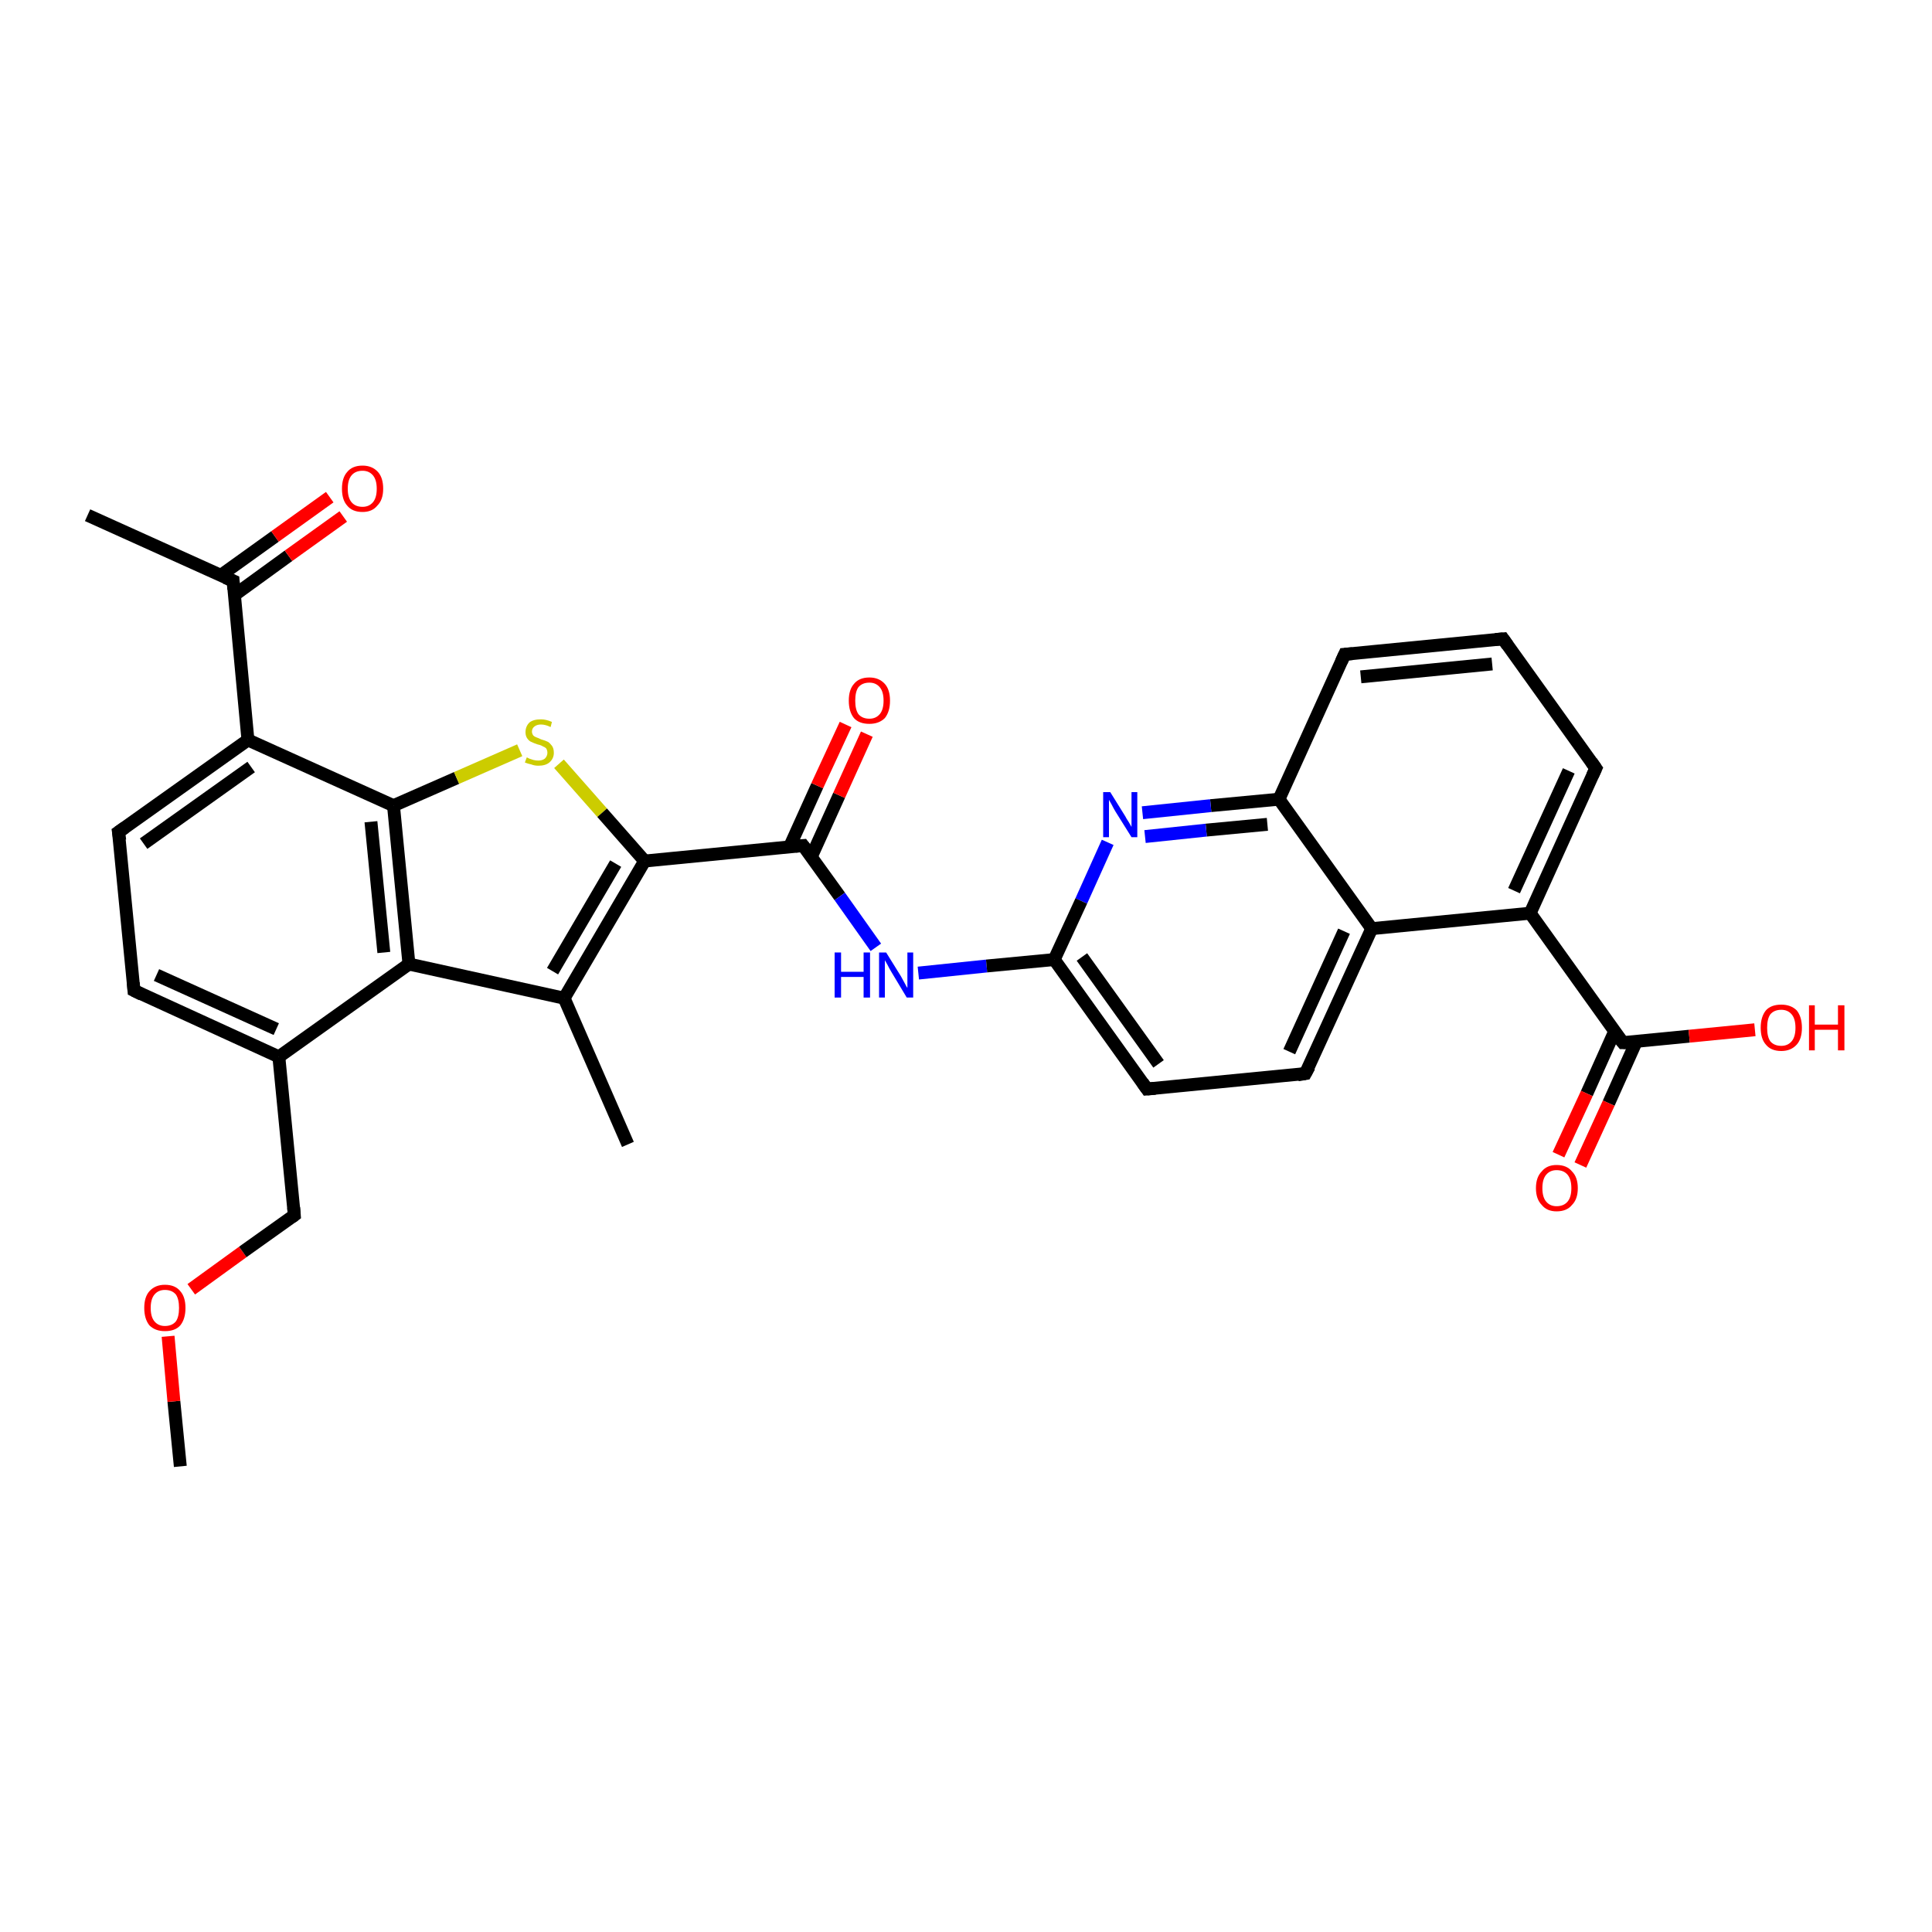 <?xml version='1.0' encoding='iso-8859-1'?>
<svg version='1.1' baseProfile='full'
              xmlns='http://www.w3.org/2000/svg'
                      xmlns:rdkit='http://www.rdkit.org/xml'
                      xmlns:xlink='http://www.w3.org/1999/xlink'
                  xml:space='preserve'
width='300px' height='300px' viewBox='0 0 300 300'>
<!-- END OF HEADER -->
<rect style='opacity:1.0;fill:#FFFFFF;stroke:none' width='300.0' height='300.0' x='0.0' y='0.0'> </rect>
<path class='bond-0 atom-0 atom-1' d='M 28.0,227.7 L 27.0,217.6' style='fill:none;fill-rule:evenodd;stroke:#000000;stroke-width:2.0px;stroke-linecap:butt;stroke-linejoin:miter;stroke-opacity:1' />
<path class='bond-0 atom-0 atom-1' d='M 27.0,217.6 L 26.1,207.5' style='fill:none;fill-rule:evenodd;stroke:#FF0000;stroke-width:2.0px;stroke-linecap:butt;stroke-linejoin:miter;stroke-opacity:1' />
<path class='bond-1 atom-1 atom-2' d='M 29.7,200.2 L 37.7,194.4' style='fill:none;fill-rule:evenodd;stroke:#FF0000;stroke-width:2.0px;stroke-linecap:butt;stroke-linejoin:miter;stroke-opacity:1' />
<path class='bond-1 atom-1 atom-2' d='M 37.7,194.4 L 45.7,188.7' style='fill:none;fill-rule:evenodd;stroke:#000000;stroke-width:2.0px;stroke-linecap:butt;stroke-linejoin:miter;stroke-opacity:1' />
<path class='bond-2 atom-2 atom-3' d='M 45.7,188.7 L 43.3,164.1' style='fill:none;fill-rule:evenodd;stroke:#000000;stroke-width:2.0px;stroke-linecap:butt;stroke-linejoin:miter;stroke-opacity:1' />
<path class='bond-3 atom-3 atom-4' d='M 43.3,164.1 L 20.8,153.8' style='fill:none;fill-rule:evenodd;stroke:#000000;stroke-width:2.0px;stroke-linecap:butt;stroke-linejoin:miter;stroke-opacity:1' />
<path class='bond-3 atom-3 atom-4' d='M 42.9,159.8 L 24.3,151.4' style='fill:none;fill-rule:evenodd;stroke:#000000;stroke-width:2.0px;stroke-linecap:butt;stroke-linejoin:miter;stroke-opacity:1' />
<path class='bond-4 atom-4 atom-5' d='M 20.8,153.8 L 18.4,129.2' style='fill:none;fill-rule:evenodd;stroke:#000000;stroke-width:2.0px;stroke-linecap:butt;stroke-linejoin:miter;stroke-opacity:1' />
<path class='bond-5 atom-5 atom-6' d='M 18.4,129.2 L 38.5,114.9' style='fill:none;fill-rule:evenodd;stroke:#000000;stroke-width:2.0px;stroke-linecap:butt;stroke-linejoin:miter;stroke-opacity:1' />
<path class='bond-5 atom-5 atom-6' d='M 22.3,131.0 L 39.0,119.1' style='fill:none;fill-rule:evenodd;stroke:#000000;stroke-width:2.0px;stroke-linecap:butt;stroke-linejoin:miter;stroke-opacity:1' />
<path class='bond-6 atom-6 atom-7' d='M 38.5,114.9 L 36.2,90.2' style='fill:none;fill-rule:evenodd;stroke:#000000;stroke-width:2.0px;stroke-linecap:butt;stroke-linejoin:miter;stroke-opacity:1' />
<path class='bond-7 atom-7 atom-8' d='M 36.2,90.2 L 13.6,80.0' style='fill:none;fill-rule:evenodd;stroke:#000000;stroke-width:2.0px;stroke-linecap:butt;stroke-linejoin:miter;stroke-opacity:1' />
<path class='bond-8 atom-7 atom-9' d='M 36.4,92.4 L 44.8,86.3' style='fill:none;fill-rule:evenodd;stroke:#000000;stroke-width:2.0px;stroke-linecap:butt;stroke-linejoin:miter;stroke-opacity:1' />
<path class='bond-8 atom-7 atom-9' d='M 44.8,86.3 L 53.3,80.2' style='fill:none;fill-rule:evenodd;stroke:#FF0000;stroke-width:2.0px;stroke-linecap:butt;stroke-linejoin:miter;stroke-opacity:1' />
<path class='bond-8 atom-7 atom-9' d='M 34.2,89.4 L 42.7,83.3' style='fill:none;fill-rule:evenodd;stroke:#000000;stroke-width:2.0px;stroke-linecap:butt;stroke-linejoin:miter;stroke-opacity:1' />
<path class='bond-8 atom-7 atom-9' d='M 42.7,83.3 L 51.2,77.2' style='fill:none;fill-rule:evenodd;stroke:#FF0000;stroke-width:2.0px;stroke-linecap:butt;stroke-linejoin:miter;stroke-opacity:1' />
<path class='bond-9 atom-6 atom-10' d='M 38.5,114.9 L 61.1,125.1' style='fill:none;fill-rule:evenodd;stroke:#000000;stroke-width:2.0px;stroke-linecap:butt;stroke-linejoin:miter;stroke-opacity:1' />
<path class='bond-10 atom-10 atom-11' d='M 61.1,125.1 L 70.9,120.8' style='fill:none;fill-rule:evenodd;stroke:#000000;stroke-width:2.0px;stroke-linecap:butt;stroke-linejoin:miter;stroke-opacity:1' />
<path class='bond-10 atom-10 atom-11' d='M 70.9,120.8 L 80.7,116.5' style='fill:none;fill-rule:evenodd;stroke:#CCCC00;stroke-width:2.0px;stroke-linecap:butt;stroke-linejoin:miter;stroke-opacity:1' />
<path class='bond-11 atom-11 atom-12' d='M 86.8,118.6 L 93.5,126.2' style='fill:none;fill-rule:evenodd;stroke:#CCCC00;stroke-width:2.0px;stroke-linecap:butt;stroke-linejoin:miter;stroke-opacity:1' />
<path class='bond-11 atom-11 atom-12' d='M 93.5,126.2 L 100.1,133.7' style='fill:none;fill-rule:evenodd;stroke:#000000;stroke-width:2.0px;stroke-linecap:butt;stroke-linejoin:miter;stroke-opacity:1' />
<path class='bond-12 atom-12 atom-13' d='M 100.1,133.7 L 124.7,131.3' style='fill:none;fill-rule:evenodd;stroke:#000000;stroke-width:2.0px;stroke-linecap:butt;stroke-linejoin:miter;stroke-opacity:1' />
<path class='bond-13 atom-13 atom-14' d='M 126.0,133.0 L 130.3,123.5' style='fill:none;fill-rule:evenodd;stroke:#000000;stroke-width:2.0px;stroke-linecap:butt;stroke-linejoin:miter;stroke-opacity:1' />
<path class='bond-13 atom-13 atom-14' d='M 130.3,123.5 L 134.6,114.0' style='fill:none;fill-rule:evenodd;stroke:#FF0000;stroke-width:2.0px;stroke-linecap:butt;stroke-linejoin:miter;stroke-opacity:1' />
<path class='bond-13 atom-13 atom-14' d='M 122.6,131.5 L 126.9,122.0' style='fill:none;fill-rule:evenodd;stroke:#000000;stroke-width:2.0px;stroke-linecap:butt;stroke-linejoin:miter;stroke-opacity:1' />
<path class='bond-13 atom-13 atom-14' d='M 126.9,122.0 L 131.3,112.5' style='fill:none;fill-rule:evenodd;stroke:#FF0000;stroke-width:2.0px;stroke-linecap:butt;stroke-linejoin:miter;stroke-opacity:1' />
<path class='bond-14 atom-13 atom-15' d='M 124.7,131.3 L 130.4,139.2' style='fill:none;fill-rule:evenodd;stroke:#000000;stroke-width:2.0px;stroke-linecap:butt;stroke-linejoin:miter;stroke-opacity:1' />
<path class='bond-14 atom-13 atom-15' d='M 130.4,139.2 L 136.0,147.1' style='fill:none;fill-rule:evenodd;stroke:#0000FF;stroke-width:2.0px;stroke-linecap:butt;stroke-linejoin:miter;stroke-opacity:1' />
<path class='bond-15 atom-15 atom-16' d='M 142.6,151.1 L 153.2,150.0' style='fill:none;fill-rule:evenodd;stroke:#0000FF;stroke-width:2.0px;stroke-linecap:butt;stroke-linejoin:miter;stroke-opacity:1' />
<path class='bond-15 atom-15 atom-16' d='M 153.2,150.0 L 163.7,149.0' style='fill:none;fill-rule:evenodd;stroke:#000000;stroke-width:2.0px;stroke-linecap:butt;stroke-linejoin:miter;stroke-opacity:1' />
<path class='bond-16 atom-16 atom-17' d='M 163.7,149.0 L 178.1,169.1' style='fill:none;fill-rule:evenodd;stroke:#000000;stroke-width:2.0px;stroke-linecap:butt;stroke-linejoin:miter;stroke-opacity:1' />
<path class='bond-16 atom-16 atom-17' d='M 168.0,148.6 L 179.9,165.2' style='fill:none;fill-rule:evenodd;stroke:#000000;stroke-width:2.0px;stroke-linecap:butt;stroke-linejoin:miter;stroke-opacity:1' />
<path class='bond-17 atom-17 atom-18' d='M 178.1,169.1 L 202.7,166.7' style='fill:none;fill-rule:evenodd;stroke:#000000;stroke-width:2.0px;stroke-linecap:butt;stroke-linejoin:miter;stroke-opacity:1' />
<path class='bond-18 atom-18 atom-19' d='M 202.7,166.7 L 213.0,144.2' style='fill:none;fill-rule:evenodd;stroke:#000000;stroke-width:2.0px;stroke-linecap:butt;stroke-linejoin:miter;stroke-opacity:1' />
<path class='bond-18 atom-18 atom-19' d='M 200.2,163.3 L 208.7,144.6' style='fill:none;fill-rule:evenodd;stroke:#000000;stroke-width:2.0px;stroke-linecap:butt;stroke-linejoin:miter;stroke-opacity:1' />
<path class='bond-19 atom-19 atom-20' d='M 213.0,144.2 L 237.6,141.8' style='fill:none;fill-rule:evenodd;stroke:#000000;stroke-width:2.0px;stroke-linecap:butt;stroke-linejoin:miter;stroke-opacity:1' />
<path class='bond-20 atom-20 atom-21' d='M 237.6,141.8 L 247.8,119.3' style='fill:none;fill-rule:evenodd;stroke:#000000;stroke-width:2.0px;stroke-linecap:butt;stroke-linejoin:miter;stroke-opacity:1' />
<path class='bond-20 atom-20 atom-21' d='M 235.1,138.3 L 243.6,119.7' style='fill:none;fill-rule:evenodd;stroke:#000000;stroke-width:2.0px;stroke-linecap:butt;stroke-linejoin:miter;stroke-opacity:1' />
<path class='bond-21 atom-21 atom-22' d='M 247.8,119.3 L 233.4,99.2' style='fill:none;fill-rule:evenodd;stroke:#000000;stroke-width:2.0px;stroke-linecap:butt;stroke-linejoin:miter;stroke-opacity:1' />
<path class='bond-22 atom-22 atom-23' d='M 233.4,99.2 L 208.8,101.6' style='fill:none;fill-rule:evenodd;stroke:#000000;stroke-width:2.0px;stroke-linecap:butt;stroke-linejoin:miter;stroke-opacity:1' />
<path class='bond-22 atom-22 atom-23' d='M 231.7,103.1 L 211.3,105.1' style='fill:none;fill-rule:evenodd;stroke:#000000;stroke-width:2.0px;stroke-linecap:butt;stroke-linejoin:miter;stroke-opacity:1' />
<path class='bond-23 atom-23 atom-24' d='M 208.8,101.6 L 198.6,124.1' style='fill:none;fill-rule:evenodd;stroke:#000000;stroke-width:2.0px;stroke-linecap:butt;stroke-linejoin:miter;stroke-opacity:1' />
<path class='bond-24 atom-24 atom-25' d='M 198.6,124.1 L 188.0,125.1' style='fill:none;fill-rule:evenodd;stroke:#000000;stroke-width:2.0px;stroke-linecap:butt;stroke-linejoin:miter;stroke-opacity:1' />
<path class='bond-24 atom-24 atom-25' d='M 188.0,125.1 L 177.4,126.2' style='fill:none;fill-rule:evenodd;stroke:#0000FF;stroke-width:2.0px;stroke-linecap:butt;stroke-linejoin:miter;stroke-opacity:1' />
<path class='bond-24 atom-24 atom-25' d='M 196.8,128.0 L 187.3,128.9' style='fill:none;fill-rule:evenodd;stroke:#000000;stroke-width:2.0px;stroke-linecap:butt;stroke-linejoin:miter;stroke-opacity:1' />
<path class='bond-24 atom-24 atom-25' d='M 187.3,128.9 L 177.8,129.9' style='fill:none;fill-rule:evenodd;stroke:#0000FF;stroke-width:2.0px;stroke-linecap:butt;stroke-linejoin:miter;stroke-opacity:1' />
<path class='bond-25 atom-20 atom-26' d='M 237.6,141.8 L 252.0,161.9' style='fill:none;fill-rule:evenodd;stroke:#000000;stroke-width:2.0px;stroke-linecap:butt;stroke-linejoin:miter;stroke-opacity:1' />
<path class='bond-26 atom-26 atom-27' d='M 252.0,161.9 L 262.3,160.9' style='fill:none;fill-rule:evenodd;stroke:#000000;stroke-width:2.0px;stroke-linecap:butt;stroke-linejoin:miter;stroke-opacity:1' />
<path class='bond-26 atom-26 atom-27' d='M 262.3,160.9 L 272.5,159.9' style='fill:none;fill-rule:evenodd;stroke:#FF0000;stroke-width:2.0px;stroke-linecap:butt;stroke-linejoin:miter;stroke-opacity:1' />
<path class='bond-27 atom-26 atom-28' d='M 250.7,160.2 L 246.4,169.8' style='fill:none;fill-rule:evenodd;stroke:#000000;stroke-width:2.0px;stroke-linecap:butt;stroke-linejoin:miter;stroke-opacity:1' />
<path class='bond-27 atom-26 atom-28' d='M 246.4,169.8 L 242.0,179.3' style='fill:none;fill-rule:evenodd;stroke:#FF0000;stroke-width:2.0px;stroke-linecap:butt;stroke-linejoin:miter;stroke-opacity:1' />
<path class='bond-27 atom-26 atom-28' d='M 254.1,161.7 L 249.8,171.3' style='fill:none;fill-rule:evenodd;stroke:#000000;stroke-width:2.0px;stroke-linecap:butt;stroke-linejoin:miter;stroke-opacity:1' />
<path class='bond-27 atom-26 atom-28' d='M 249.8,171.3 L 245.4,180.9' style='fill:none;fill-rule:evenodd;stroke:#FF0000;stroke-width:2.0px;stroke-linecap:butt;stroke-linejoin:miter;stroke-opacity:1' />
<path class='bond-28 atom-12 atom-29' d='M 100.1,133.7 L 87.6,155.0' style='fill:none;fill-rule:evenodd;stroke:#000000;stroke-width:2.0px;stroke-linecap:butt;stroke-linejoin:miter;stroke-opacity:1' />
<path class='bond-28 atom-12 atom-29' d='M 95.6,134.1 L 85.8,150.8' style='fill:none;fill-rule:evenodd;stroke:#000000;stroke-width:2.0px;stroke-linecap:butt;stroke-linejoin:miter;stroke-opacity:1' />
<path class='bond-29 atom-29 atom-30' d='M 87.6,155.0 L 97.5,177.7' style='fill:none;fill-rule:evenodd;stroke:#000000;stroke-width:2.0px;stroke-linecap:butt;stroke-linejoin:miter;stroke-opacity:1' />
<path class='bond-30 atom-29 atom-31' d='M 87.6,155.0 L 63.5,149.7' style='fill:none;fill-rule:evenodd;stroke:#000000;stroke-width:2.0px;stroke-linecap:butt;stroke-linejoin:miter;stroke-opacity:1' />
<path class='bond-31 atom-31 atom-3' d='M 63.5,149.7 L 43.3,164.1' style='fill:none;fill-rule:evenodd;stroke:#000000;stroke-width:2.0px;stroke-linecap:butt;stroke-linejoin:miter;stroke-opacity:1' />
<path class='bond-32 atom-31 atom-10' d='M 63.5,149.7 L 61.1,125.1' style='fill:none;fill-rule:evenodd;stroke:#000000;stroke-width:2.0px;stroke-linecap:butt;stroke-linejoin:miter;stroke-opacity:1' />
<path class='bond-32 atom-31 atom-10' d='M 59.6,147.9 L 57.6,127.6' style='fill:none;fill-rule:evenodd;stroke:#000000;stroke-width:2.0px;stroke-linecap:butt;stroke-linejoin:miter;stroke-opacity:1' />
<path class='bond-33 atom-25 atom-16' d='M 172.0,130.8 L 167.9,139.9' style='fill:none;fill-rule:evenodd;stroke:#0000FF;stroke-width:2.0px;stroke-linecap:butt;stroke-linejoin:miter;stroke-opacity:1' />
<path class='bond-33 atom-25 atom-16' d='M 167.9,139.9 L 163.7,149.0' style='fill:none;fill-rule:evenodd;stroke:#000000;stroke-width:2.0px;stroke-linecap:butt;stroke-linejoin:miter;stroke-opacity:1' />
<path class='bond-34 atom-24 atom-19' d='M 198.6,124.1 L 213.0,144.2' style='fill:none;fill-rule:evenodd;stroke:#000000;stroke-width:2.0px;stroke-linecap:butt;stroke-linejoin:miter;stroke-opacity:1' />
<path d='M 45.3,189.0 L 45.7,188.7 L 45.6,187.5' style='fill:none;stroke:#000000;stroke-width:2.0px;stroke-linecap:butt;stroke-linejoin:miter;stroke-opacity:1;' />
<path d='M 22.0,154.4 L 20.8,153.8 L 20.7,152.6' style='fill:none;stroke:#000000;stroke-width:2.0px;stroke-linecap:butt;stroke-linejoin:miter;stroke-opacity:1;' />
<path d='M 18.6,130.5 L 18.4,129.2 L 19.4,128.5' style='fill:none;stroke:#000000;stroke-width:2.0px;stroke-linecap:butt;stroke-linejoin:miter;stroke-opacity:1;' />
<path d='M 36.3,91.5 L 36.2,90.2 L 35.0,89.7' style='fill:none;stroke:#000000;stroke-width:2.0px;stroke-linecap:butt;stroke-linejoin:miter;stroke-opacity:1;' />
<path d='M 123.5,131.4 L 124.7,131.3 L 125.0,131.7' style='fill:none;stroke:#000000;stroke-width:2.0px;stroke-linecap:butt;stroke-linejoin:miter;stroke-opacity:1;' />
<path d='M 177.4,168.1 L 178.1,169.1 L 179.4,169.0' style='fill:none;stroke:#000000;stroke-width:2.0px;stroke-linecap:butt;stroke-linejoin:miter;stroke-opacity:1;' />
<path d='M 201.5,166.9 L 202.7,166.7 L 203.3,165.6' style='fill:none;stroke:#000000;stroke-width:2.0px;stroke-linecap:butt;stroke-linejoin:miter;stroke-opacity:1;' />
<path d='M 247.3,120.4 L 247.8,119.3 L 247.1,118.3' style='fill:none;stroke:#000000;stroke-width:2.0px;stroke-linecap:butt;stroke-linejoin:miter;stroke-opacity:1;' />
<path d='M 234.1,100.2 L 233.4,99.2 L 232.2,99.3' style='fill:none;stroke:#000000;stroke-width:2.0px;stroke-linecap:butt;stroke-linejoin:miter;stroke-opacity:1;' />
<path d='M 210.0,101.5 L 208.8,101.6 L 208.3,102.7' style='fill:none;stroke:#000000;stroke-width:2.0px;stroke-linecap:butt;stroke-linejoin:miter;stroke-opacity:1;' />
<path d='M 251.2,160.9 L 252.0,161.9 L 252.5,161.9' style='fill:none;stroke:#000000;stroke-width:2.0px;stroke-linecap:butt;stroke-linejoin:miter;stroke-opacity:1;' />
<path class='atom-1' d='M 22.4 203.1
Q 22.4 201.4, 23.2 200.5
Q 24.1 199.5, 25.6 199.5
Q 27.2 199.5, 28.0 200.5
Q 28.8 201.4, 28.8 203.1
Q 28.8 204.8, 28.0 205.8
Q 27.2 206.7, 25.6 206.7
Q 24.1 206.7, 23.2 205.8
Q 22.4 204.8, 22.4 203.1
M 25.6 205.9
Q 26.7 205.9, 27.3 205.2
Q 27.8 204.5, 27.8 203.1
Q 27.8 201.7, 27.3 201.0
Q 26.7 200.3, 25.6 200.3
Q 24.6 200.3, 24.0 201.0
Q 23.4 201.7, 23.4 203.1
Q 23.4 204.5, 24.0 205.2
Q 24.6 205.9, 25.6 205.9
' fill='#FF0000'/>
<path class='atom-9' d='M 53.1 75.9
Q 53.1 74.2, 53.9 73.3
Q 54.7 72.3, 56.3 72.3
Q 57.8 72.3, 58.7 73.3
Q 59.5 74.2, 59.5 75.9
Q 59.5 77.6, 58.6 78.5
Q 57.8 79.5, 56.3 79.5
Q 54.7 79.5, 53.9 78.5
Q 53.1 77.6, 53.1 75.9
M 56.3 78.7
Q 57.3 78.7, 57.9 78.0
Q 58.5 77.3, 58.5 75.9
Q 58.5 74.5, 57.9 73.8
Q 57.3 73.1, 56.3 73.1
Q 55.2 73.1, 54.6 73.8
Q 54.0 74.5, 54.0 75.9
Q 54.0 77.3, 54.6 78.0
Q 55.2 78.7, 56.3 78.7
' fill='#FF0000'/>
<path class='atom-11' d='M 81.8 117.6
Q 81.8 117.6, 82.2 117.8
Q 82.5 117.9, 82.8 118.0
Q 83.2 118.1, 83.6 118.1
Q 84.2 118.1, 84.6 117.8
Q 85.0 117.4, 85.0 116.9
Q 85.0 116.5, 84.8 116.2
Q 84.6 116.0, 84.3 115.9
Q 84.0 115.7, 83.5 115.6
Q 82.9 115.4, 82.5 115.2
Q 82.2 115.1, 81.9 114.7
Q 81.6 114.3, 81.6 113.7
Q 81.6 112.8, 82.2 112.2
Q 82.8 111.7, 84.0 111.7
Q 84.8 111.7, 85.7 112.1
L 85.5 112.9
Q 84.7 112.5, 84.0 112.5
Q 83.4 112.5, 83.0 112.8
Q 82.6 113.1, 82.6 113.6
Q 82.6 113.9, 82.8 114.2
Q 83.0 114.4, 83.3 114.5
Q 83.6 114.6, 84.0 114.8
Q 84.7 115.0, 85.1 115.2
Q 85.4 115.4, 85.7 115.8
Q 86.0 116.2, 86.0 116.9
Q 86.0 117.8, 85.3 118.4
Q 84.7 118.9, 83.6 118.9
Q 83.0 118.9, 82.5 118.7
Q 82.0 118.6, 81.5 118.4
L 81.8 117.6
' fill='#CCCC00'/>
<path class='atom-14' d='M 131.8 108.8
Q 131.8 107.1, 132.6 106.2
Q 133.4 105.2, 135.0 105.2
Q 136.5 105.2, 137.4 106.2
Q 138.2 107.1, 138.2 108.8
Q 138.2 110.5, 137.4 111.5
Q 136.5 112.4, 135.0 112.4
Q 133.4 112.4, 132.6 111.5
Q 131.8 110.5, 131.8 108.8
M 135.0 111.6
Q 136.0 111.6, 136.6 110.9
Q 137.2 110.2, 137.2 108.8
Q 137.2 107.4, 136.6 106.7
Q 136.0 106.0, 135.0 106.0
Q 133.9 106.0, 133.3 106.7
Q 132.8 107.4, 132.8 108.8
Q 132.8 110.2, 133.3 110.9
Q 133.9 111.6, 135.0 111.6
' fill='#FF0000'/>
<path class='atom-15' d='M 129.6 147.9
L 130.6 147.9
L 130.6 150.9
L 134.1 150.9
L 134.1 147.9
L 135.1 147.9
L 135.1 154.9
L 134.1 154.9
L 134.1 151.7
L 130.6 151.7
L 130.6 154.9
L 129.6 154.9
L 129.6 147.9
' fill='#0000FF'/>
<path class='atom-15' d='M 137.6 147.9
L 139.9 151.6
Q 140.1 152.0, 140.5 152.7
Q 140.8 153.3, 140.9 153.4
L 140.9 147.9
L 141.8 147.9
L 141.8 154.9
L 140.8 154.9
L 138.4 150.9
Q 138.1 150.4, 137.8 149.8
Q 137.5 149.3, 137.4 149.1
L 137.4 154.9
L 136.5 154.9
L 136.5 147.9
L 137.6 147.9
' fill='#0000FF'/>
<path class='atom-25' d='M 172.4 123.0
L 174.7 126.7
Q 174.9 127.1, 175.3 127.7
Q 175.7 128.4, 175.7 128.4
L 175.7 123.0
L 176.6 123.0
L 176.6 130.0
L 175.7 130.0
L 173.2 126.0
Q 172.9 125.5, 172.6 124.9
Q 172.3 124.4, 172.2 124.2
L 172.2 130.0
L 171.3 130.0
L 171.3 123.0
L 172.4 123.0
' fill='#0000FF'/>
<path class='atom-27' d='M 273.4 159.6
Q 273.4 157.9, 274.2 156.9
Q 275.0 156.0, 276.6 156.0
Q 278.1 156.0, 279.0 156.9
Q 279.8 157.9, 279.8 159.6
Q 279.8 161.3, 279.0 162.2
Q 278.1 163.2, 276.6 163.2
Q 275.0 163.2, 274.2 162.2
Q 273.4 161.3, 273.4 159.6
M 276.6 162.4
Q 277.6 162.4, 278.2 161.7
Q 278.8 161.0, 278.8 159.6
Q 278.8 158.2, 278.2 157.5
Q 277.6 156.8, 276.6 156.8
Q 275.5 156.8, 274.9 157.5
Q 274.4 158.2, 274.4 159.6
Q 274.4 161.0, 274.9 161.7
Q 275.5 162.4, 276.6 162.4
' fill='#FF0000'/>
<path class='atom-27' d='M 280.9 156.1
L 281.8 156.1
L 281.8 159.1
L 285.4 159.1
L 285.4 156.1
L 286.4 156.1
L 286.4 163.1
L 285.4 163.1
L 285.4 159.9
L 281.8 159.9
L 281.8 163.1
L 280.9 163.1
L 280.9 156.1
' fill='#FF0000'/>
<path class='atom-28' d='M 238.5 184.5
Q 238.5 182.8, 239.4 181.9
Q 240.2 180.9, 241.7 180.9
Q 243.3 180.9, 244.1 181.9
Q 245.0 182.8, 245.0 184.5
Q 245.0 186.2, 244.1 187.1
Q 243.3 188.1, 241.7 188.1
Q 240.2 188.1, 239.4 187.1
Q 238.5 186.2, 238.5 184.5
M 241.7 187.3
Q 242.8 187.3, 243.4 186.6
Q 244.0 185.9, 244.0 184.5
Q 244.0 183.1, 243.4 182.4
Q 242.8 181.7, 241.7 181.7
Q 240.7 181.7, 240.1 182.4
Q 239.5 183.1, 239.5 184.5
Q 239.5 185.9, 240.1 186.6
Q 240.7 187.3, 241.7 187.3
' fill='#FF0000'/>
</svg>

